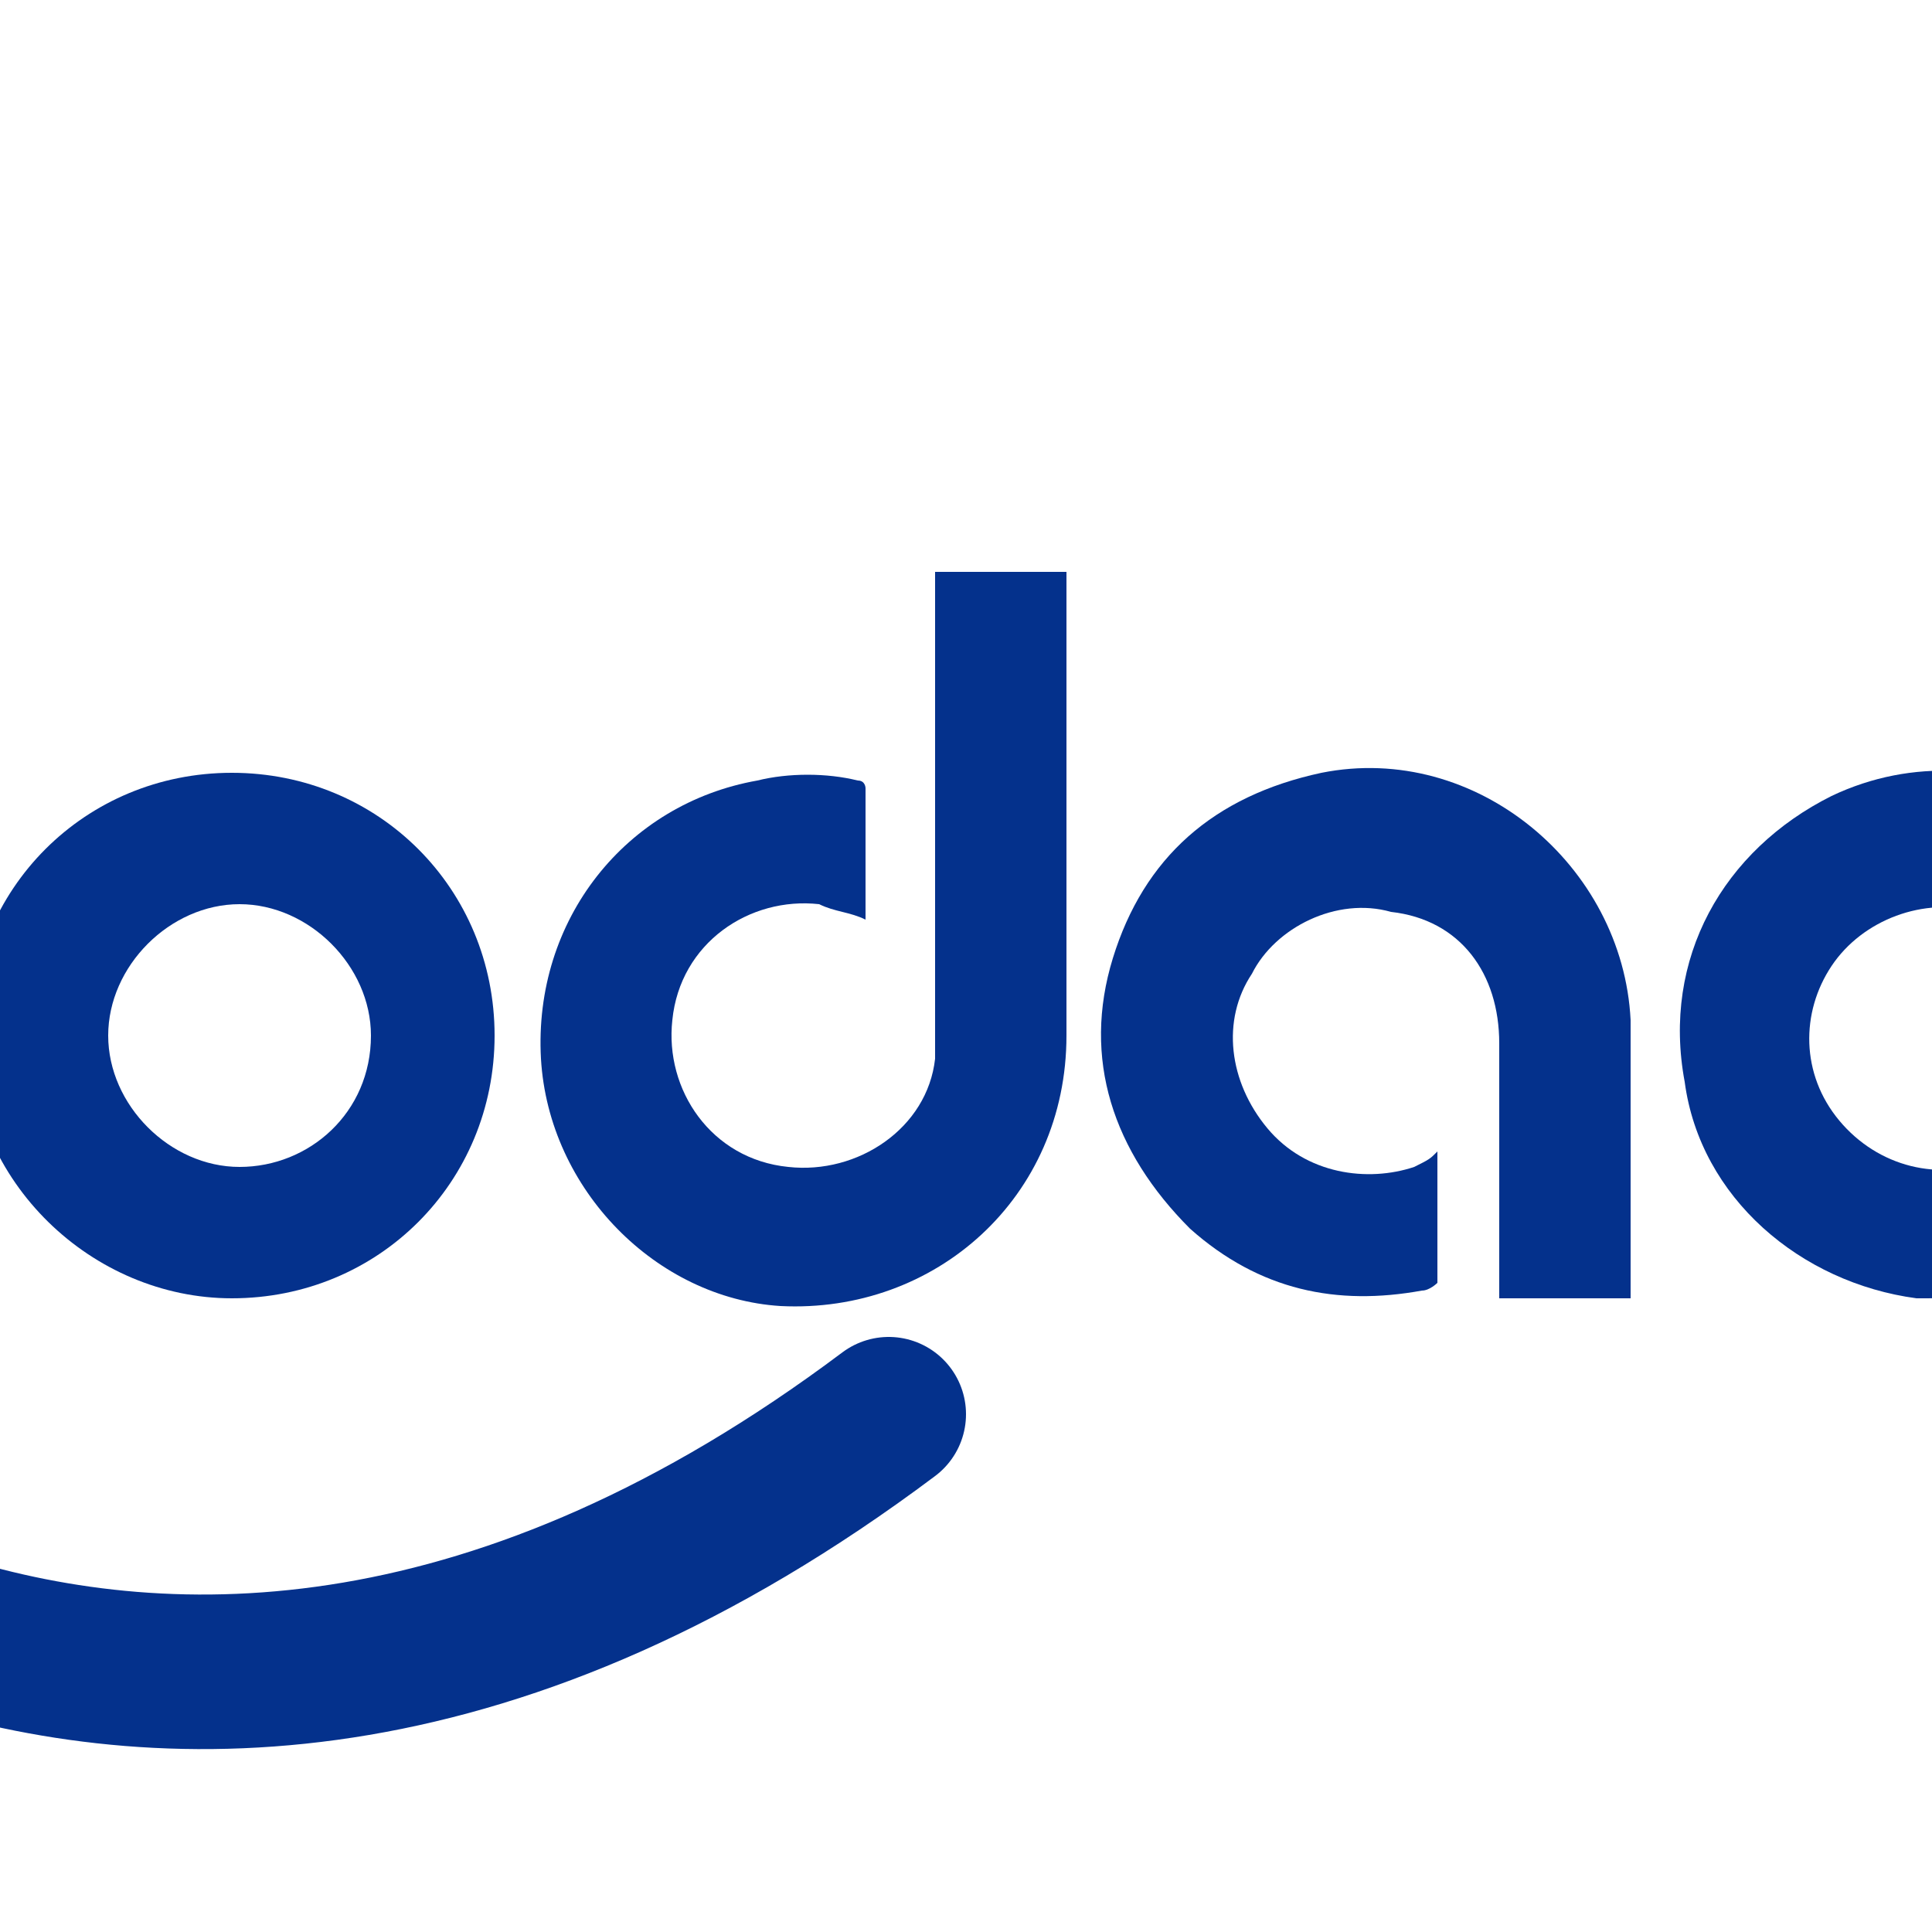 <?xml version="1.0" encoding="UTF-8"?> <!-- Generator: Adobe Illustrator 25.4.1, SVG Export Plug-In . SVG Version: 6.00 Build 0) --> 
<svg xmlns="http://www.w3.org/2000/svg" xmlns:xlink="http://www.w3.org/1999/xlink" version="1.1" id="Layer_1" x="0px" y="10px" viewBox="10 10 25 25" style="enable-background:new 0 0 25 25;" xml:space="preserve"> 
<style type="text/css"> .st0{fill:none;stroke:#04318C;stroke-width:2;stroke-linecap:round;stroke-miterlimit:10;} .st1{fill:#04318C;} </style> 
<g> 
<path class="st0" d="M4.4,28.3c0,0,7.1,7.5,17.1,0">
</path>
 <g id="Y9CIWT_00000119104930880295403880000011150755141912841113_"> 
 <g>
  <path class="st1" d="M-0.8,24.9c0,0.6,0,1.2,0,1.8c-0.6,0.1-1.3,0.1-1.9-0.1c-1.4-0.5-2.4-1.8-2.4-3.3c0-1.8,1.4-3.3,3.2-3.5 C0,19.9,1.6,21.2,1.7,23c0,0.5,0,1.1,0,1.6c0,0.9,0,1.7,0,2.6c-0.2,2-2.2,3.4-4.1,3c-0.1,0-0.2-0.1-0.2-0.1c0-0.6,0-1.1,0-1.7 c0.2,0.1,0.4,0.1,0.6,0.2C-1,28.7,0,28,0,27c0-0.4,0-0.7,0-1.1c0-0.8,0-1.7,0-2.5c0-0.9-0.6-1.6-1.5-1.8 c-0.8-0.1-1.7,0.4-1.9,1.3c-0.2,0.9,0.2,1.7,1,2c0.4,0.2,0.9,0.2,1.3,0C-0.9,25-0.9,24.9-0.8,24.9C-0.9,24.9-0.8,24.9-0.8,24.9z"></path> <path class="st1" d="M22.1,17.4c0.6,0,1.1,0,1.7,0c0,0.1,0,0.1,0,0.2c0,1.9,0,3.8,0,5.8c0,2.1-1.7,3.6-3.7,3.5 c-1.6-0.1-3-1.5-3.1-3.2c-0.1-1.8,1.1-3.3,2.8-3.6c0.4-0.1,0.9-0.1,1.3,0c0.1,0,0.1,0.1,0.1,0.1c0,0.6,0,1.1,0,1.7c0,0,0,0,0,0 c-0.2-0.1-0.4-0.1-0.6-0.2c-0.9-0.1-1.8,0.5-1.9,1.5c-0.1,0.9,0.5,1.8,1.5,1.9c0.9,0.1,1.8-0.5,1.9-1.4c0-0.1,0-0.3,0-0.4 c0-1.9,0-3.8,0-5.6C22.1,17.5,22.1,17.5,22.1,17.4z"></path> <path class="st1" d="M38.6,29.4c-0.6,0-1.1,0-1.7,0c0-0.1,0-0.2,0-0.2c0-1.9,0-3.8,0-5.7c0-0.9-0.5-1.5-1.3-1.7 c-0.7-0.2-1.5,0.1-1.9,0.7c-0.4,0.6-0.4,1.4,0.1,2c0.5,0.6,1.3,0.8,2,0.5c0.1,0,0.1-0.1,0.2-0.1c0,0.6,0,1.2,0,1.8 c-0.4,0.1-0.8,0.1-1.2,0.1c-1.5-0.2-2.8-1.3-3-2.8c-0.3-1.6,0.5-3,1.9-3.7c2.1-1,4.6,0.4,4.9,2.7c0,0.1,0,0.3,0,0.4 c0,1.9,0,3.9,0,5.8C38.6,29.3,38.6,29.3,38.6,29.4z"></path> <path class="st1" d="M52.9,26.8c-0.6,0-1.1,0-1.7,0c0-0.1,0-0.1,0-0.2c0-1.1,0-2.1,0-3.2c0-0.9-0.6-1.6-1.5-1.7 c-0.9-0.1-1.7,0.4-1.9,1.3c-0.2,0.9,0.3,1.7,1.1,2c0.4,0.1,0.8,0.1,1.2-0.1c0,0,0.1,0,0.2-0.1c0,0.2,0,0.3,0,0.5 c0,0.4,0,0.8,0,1.2c0,0.1,0,0.2-0.2,0.2c-2.1,0.4-3.9-1.1-4.1-3c-0.2-1.8,1-3.4,2.8-3.7c1.9-0.4,3.9,1.1,4,3.1 c0.1,1.1,0,2.2,0,3.4C52.9,26.6,52.9,26.7,52.9,26.8z"></path> <path class="st1" d="M28.6,24.9c0,0.6,0,1.2,0,1.7c0,0-0.1,0.1-0.2,0.1c-1.1,0.2-2.1,0-3-0.8c-1-1-1.4-2.2-1-3.5 c0.4-1.3,1.3-2.1,2.7-2.4c2-0.4,3.9,1.2,4,3.2c0,1.2,0,2.3,0,3.5c0,0,0,0,0,0.1c-0.6,0-1.1,0-1.7,0c0-0.1,0-0.2,0-0.2 c0-1,0-2.1,0-3.1c0-0.9-0.5-1.6-1.4-1.7c-0.7-0.2-1.5,0.2-1.8,0.8c-0.4,0.6-0.3,1.4,0.2,2c0.5,0.6,1.3,0.7,1.9,0.5 C28.5,25,28.5,25,28.6,24.9z"></path> <path class="st1" d="M9.6,23.4c0-1.9,1.5-3.4,3.4-3.4c1.9,0,3.4,1.5,3.4,3.4c0,1.9-1.5,3.4-3.4,3.4C11.2,26.8,9.6,25.3,9.6,23.4z M14.8,23.4c0-0.9-0.8-1.7-1.7-1.7c-0.9,0-1.7,0.8-1.7,1.7c0,0.9,0.8,1.7,1.7,1.7C14,25.1,14.8,24.4,14.8,23.4z"></path> <path class="st1" d="M9.2,23.4c0,1.9-1.5,3.4-3.4,3.4c-1.9,0-3.4-1.5-3.4-3.4c0-1.9,1.5-3.4,3.4-3.4C7.7,20,9.2,21.5,9.2,23.4z M7.5,23.4c0-0.9-0.8-1.7-1.7-1.7c-0.9,0-1.7,0.8-1.7,1.7c0,0.9,0.8,1.7,1.7,1.7C6.7,25.1,7.5,24.4,7.5,23.4z"></path> <path class="st1" d="M43.7,20c0.6,0,1.1,0,1.7,0c0,0.1,0,0.1,0,0.2c0,1.2,0,2.5,0,3.7c0,1.5-0.9,2.6-2.4,2.9 c-1.8,0.4-3.6-0.9-3.6-2.8c0-1.3,0-2.6,0-3.9c0,0,0,0,0-0.1c0.6,0,1.1,0,1.7,0c0,0.1,0,0.1,0,0.2c0,1,0,2,0,2.9 c0,0.3,0,0.6,0.1,0.9c0.1,0.7,0.6,1.1,1.2,1.1c0.6,0,1.1-0.4,1.2-1.1c0-0.4,0.1-0.8,0.1-1.2c0-0.9,0-1.7,0-2.6 C43.7,20.1,43.7,20.1,43.7,20z"></path> 
  </g> 
  </g> 
  </g> 
  </svg> 